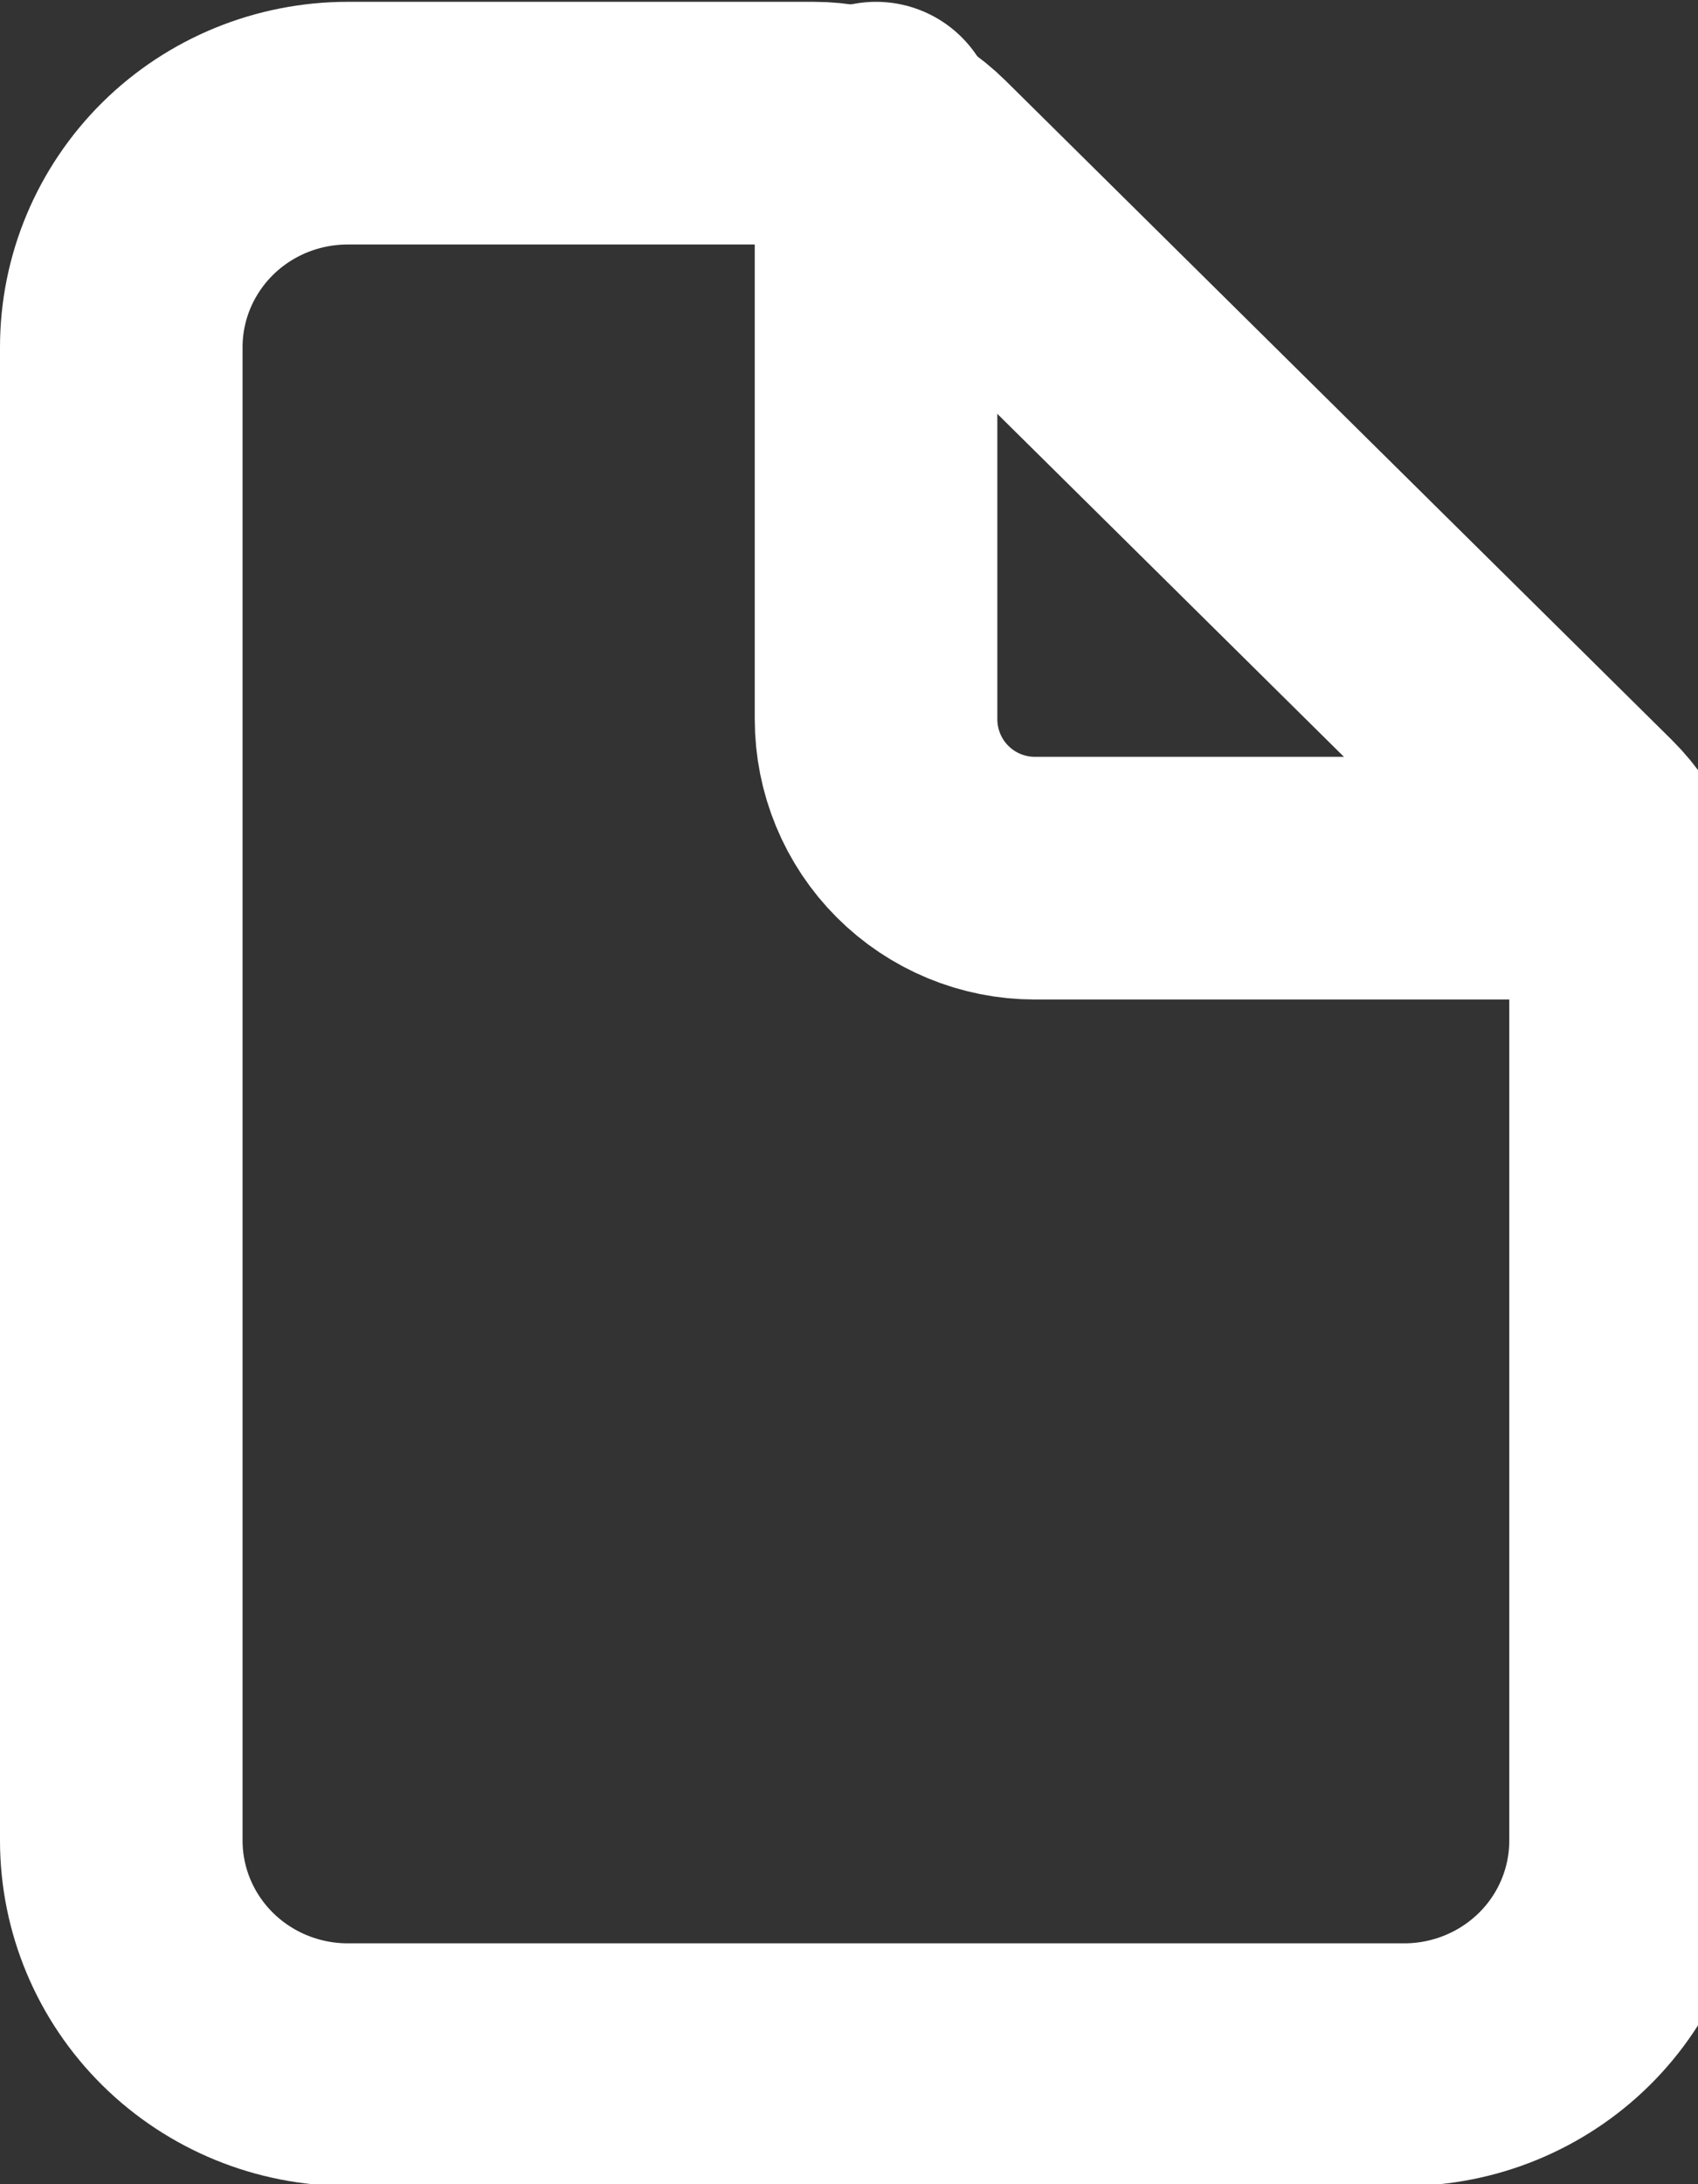<svg width="14" height="18" viewBox="0 0 14 18" fill="none" xmlns="http://www.w3.org/2000/svg">
<rect x="0" y="0" width="14" height="18" fill="#333333" stroke="none"/>
<path d="M13.444 7.678V15.168C13.444 15.658 13.248 16.128 12.898 16.474C12.548 16.82 12.073 17.015 11.578 17.015H2.867C2.372 17.015 1.897 16.82 1.547 16.474C1.197 16.128 1 15.658 1 15.168V2.861C1 2.371 1.197 1.902 1.547 1.555C1.897 1.209 2.372 1.015 2.867 1.015H6.707C7.037 1.015 7.353 1.144 7.587 1.375L13.08 6.808C13.313 7.039 13.444 7.352 13.444 7.678Z" stroke="white" stroke-width="2" stroke-linejoin="round"/>
<path d="M7.223 1.015V5.927C7.223 6.274 7.361 6.608 7.606 6.853C7.852 7.099 8.185 7.237 8.533 7.237H13.445" stroke="white" stroke-width="2" stroke-linecap="round" stroke-linejoin="round"/>
</svg>

